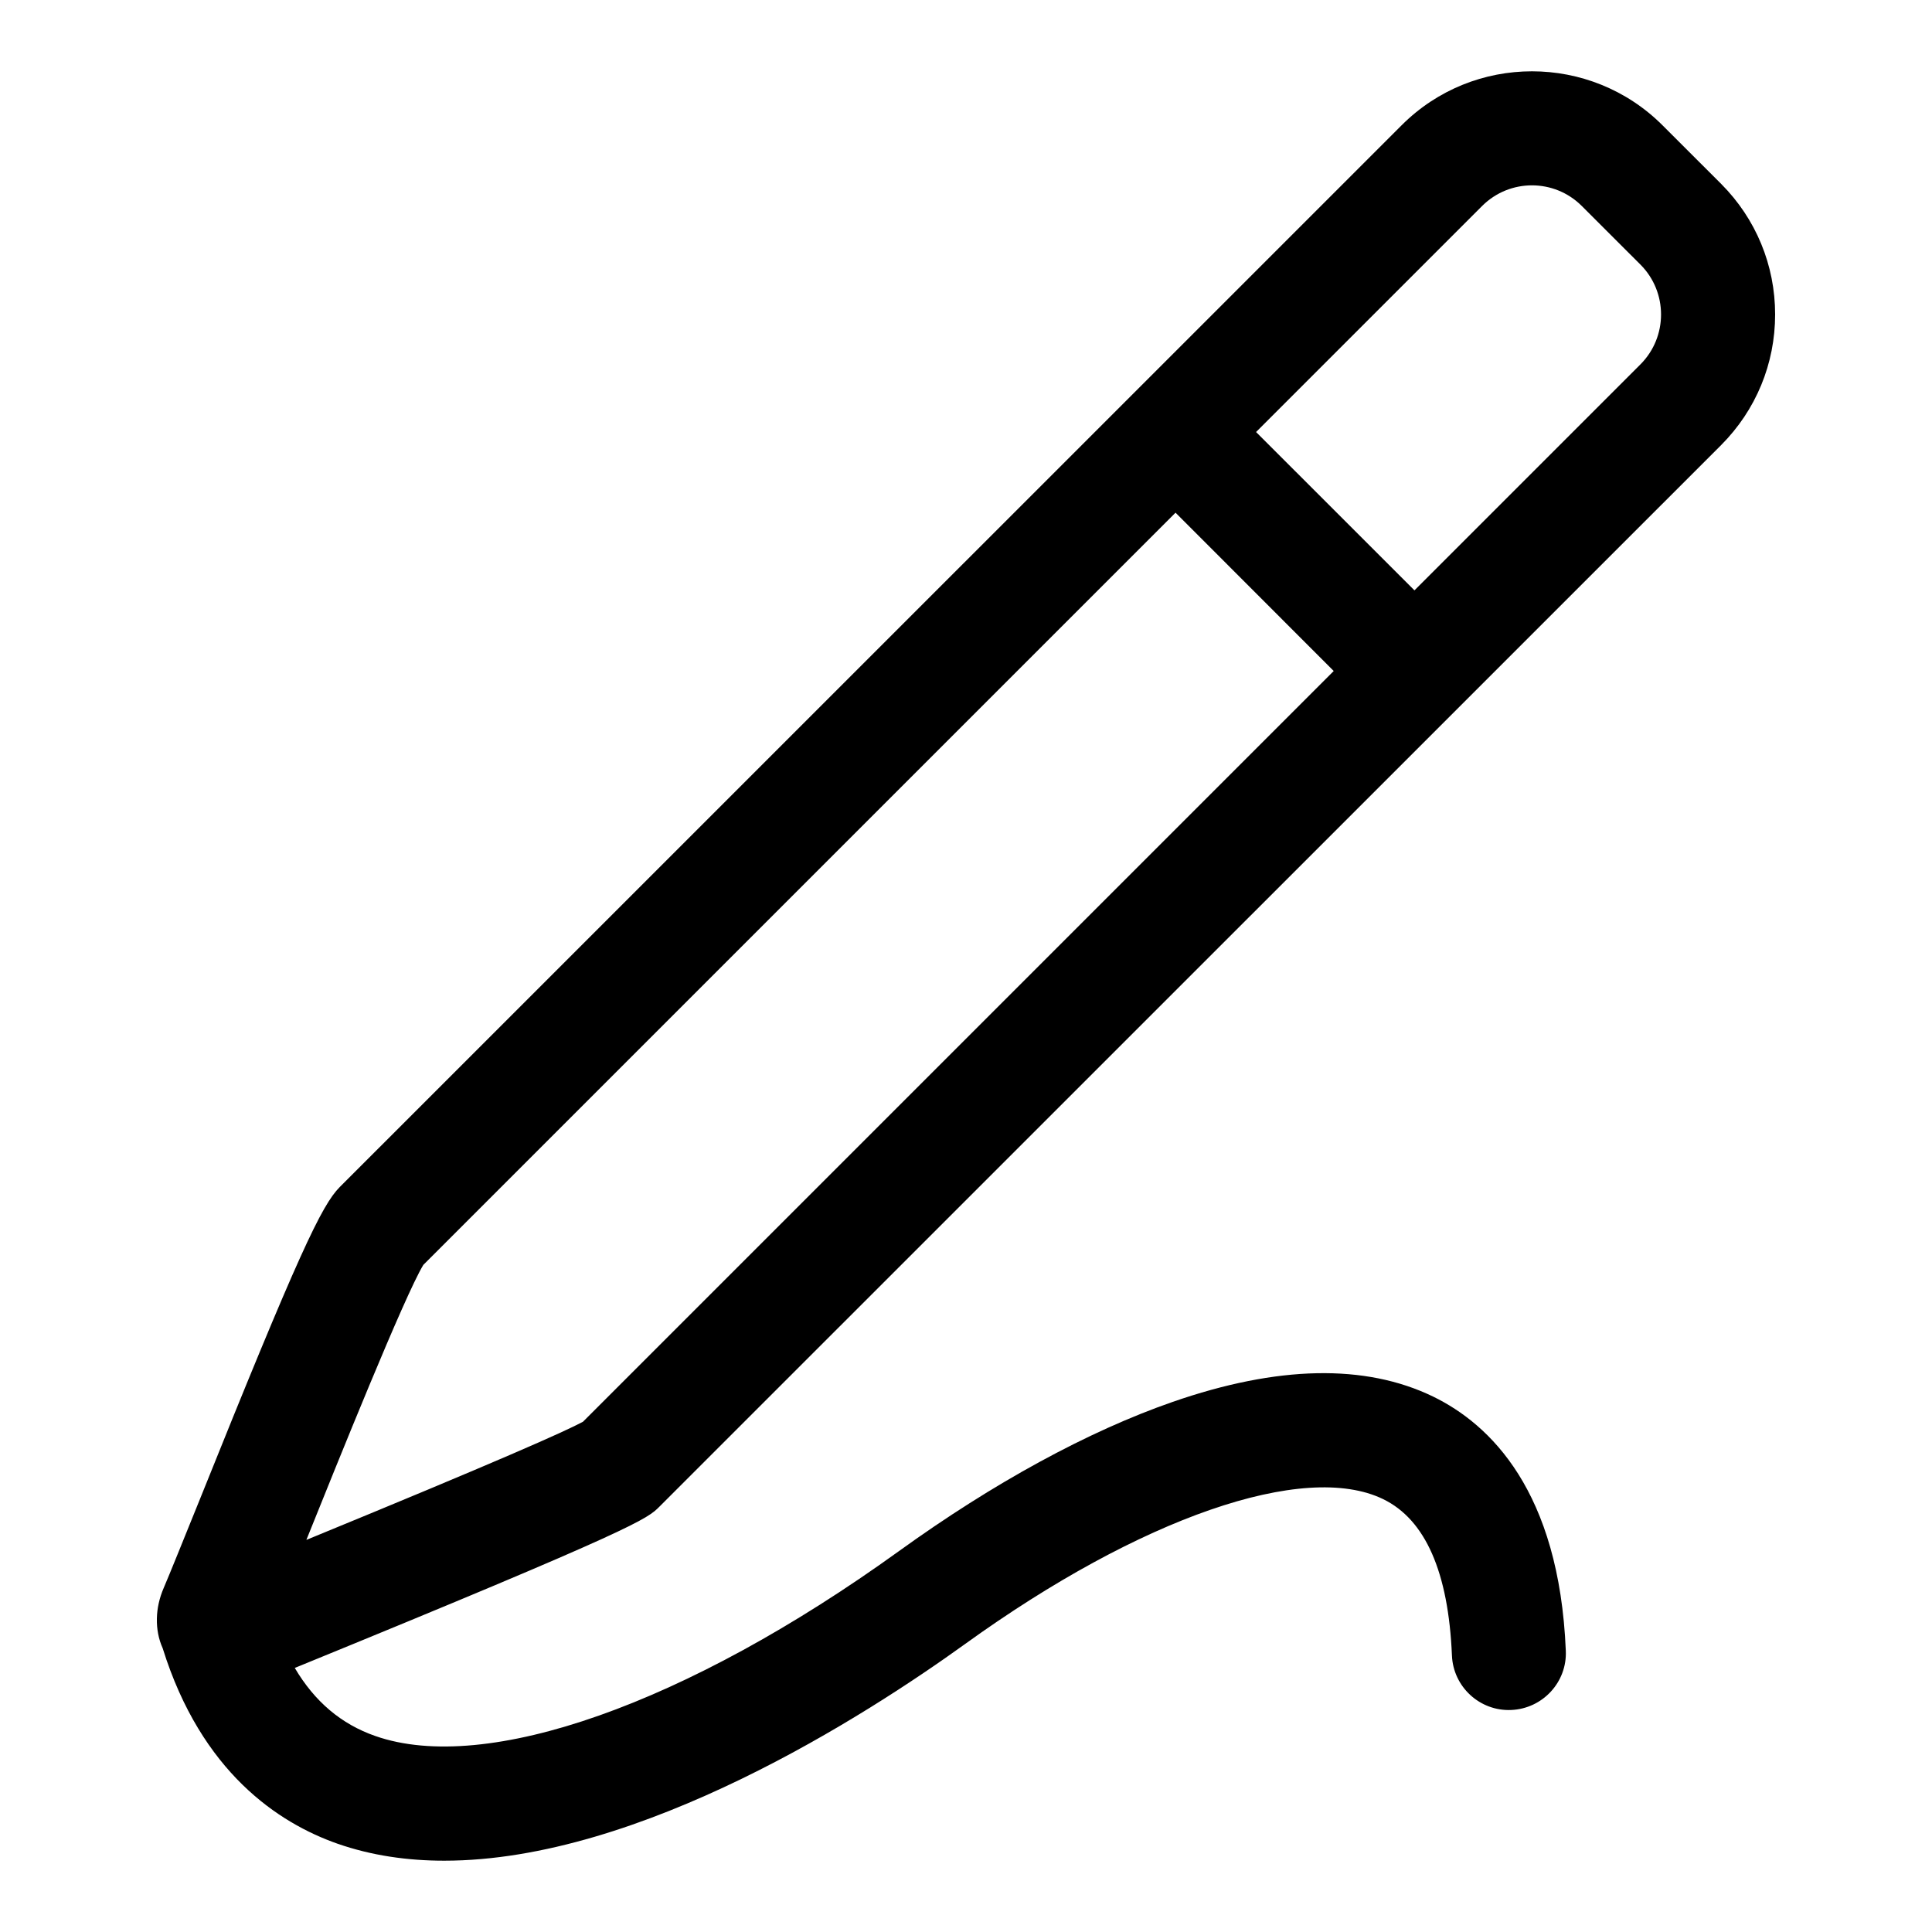 <?xml version="1.0" encoding="UTF-8"?> <svg xmlns="http://www.w3.org/2000/svg" id="Layer_1" height="512" viewBox="0 0 512 512" width="512"><path clip-rule="evenodd" d="m81.193 408.089c8.175-20.312 26.062-64.804 31-72.887l199.335-199.336 41.919 41.958-198.951 198.952c-4.663 2.519-21.892 10.211-73.303 31.313zm311.595-353.514-59.916 59.916 41.974 41.958 59.916-59.916c7.243-7.276 7.243-19.111 0-26.386l-15.582-15.572c-7.298-7.276-19.094-7.276-26.392 0zm63.373 63.334c9.163-9.213 14.266-21.481 14.266-34.573 0-13.086-5.103-25.354-14.266-34.567l-15.583-15.572c-19.094-19.067-50.094-19.067-69.134 0l-281.417 281.392c-4.774 4.801-10.864 17.503-37.256 83.224-4.225 10.425-7.846 19.429-9.382 23-1.152 2.661-1.756 5.405-1.811 8.066v.082c-.055 2.744.439 5.399 1.536 7.841 10.26 32.882 30.726 46.319 46.309 51.79 8.998 3.144 18.545 4.51 28.312 4.51 51.96 0 111.821-38.539 138.103-57.48 46.364-33.436 89.819-48.487 110.724-38.331 11.193 5.443 17.284 19.363 18.216 41.403.329 8.34 7.407 14.831 15.692 14.469 8.34-.34 14.869-7.374 14.485-15.72-1.756-42.364-20.082-59.998-35.171-67.339-17.997-8.718-41.206-8.246-69.024 1.416-22.332 7.758-47.461 21.442-72.59 39.587-56.185 40.498-109.297 59.257-138.706 48.953-9.053-3.155-16.076-9.124-21.344-18.04 91.136-37.239 93.44-39.543 96.623-42.726z" fill-rule="evenodd"></path></svg> 